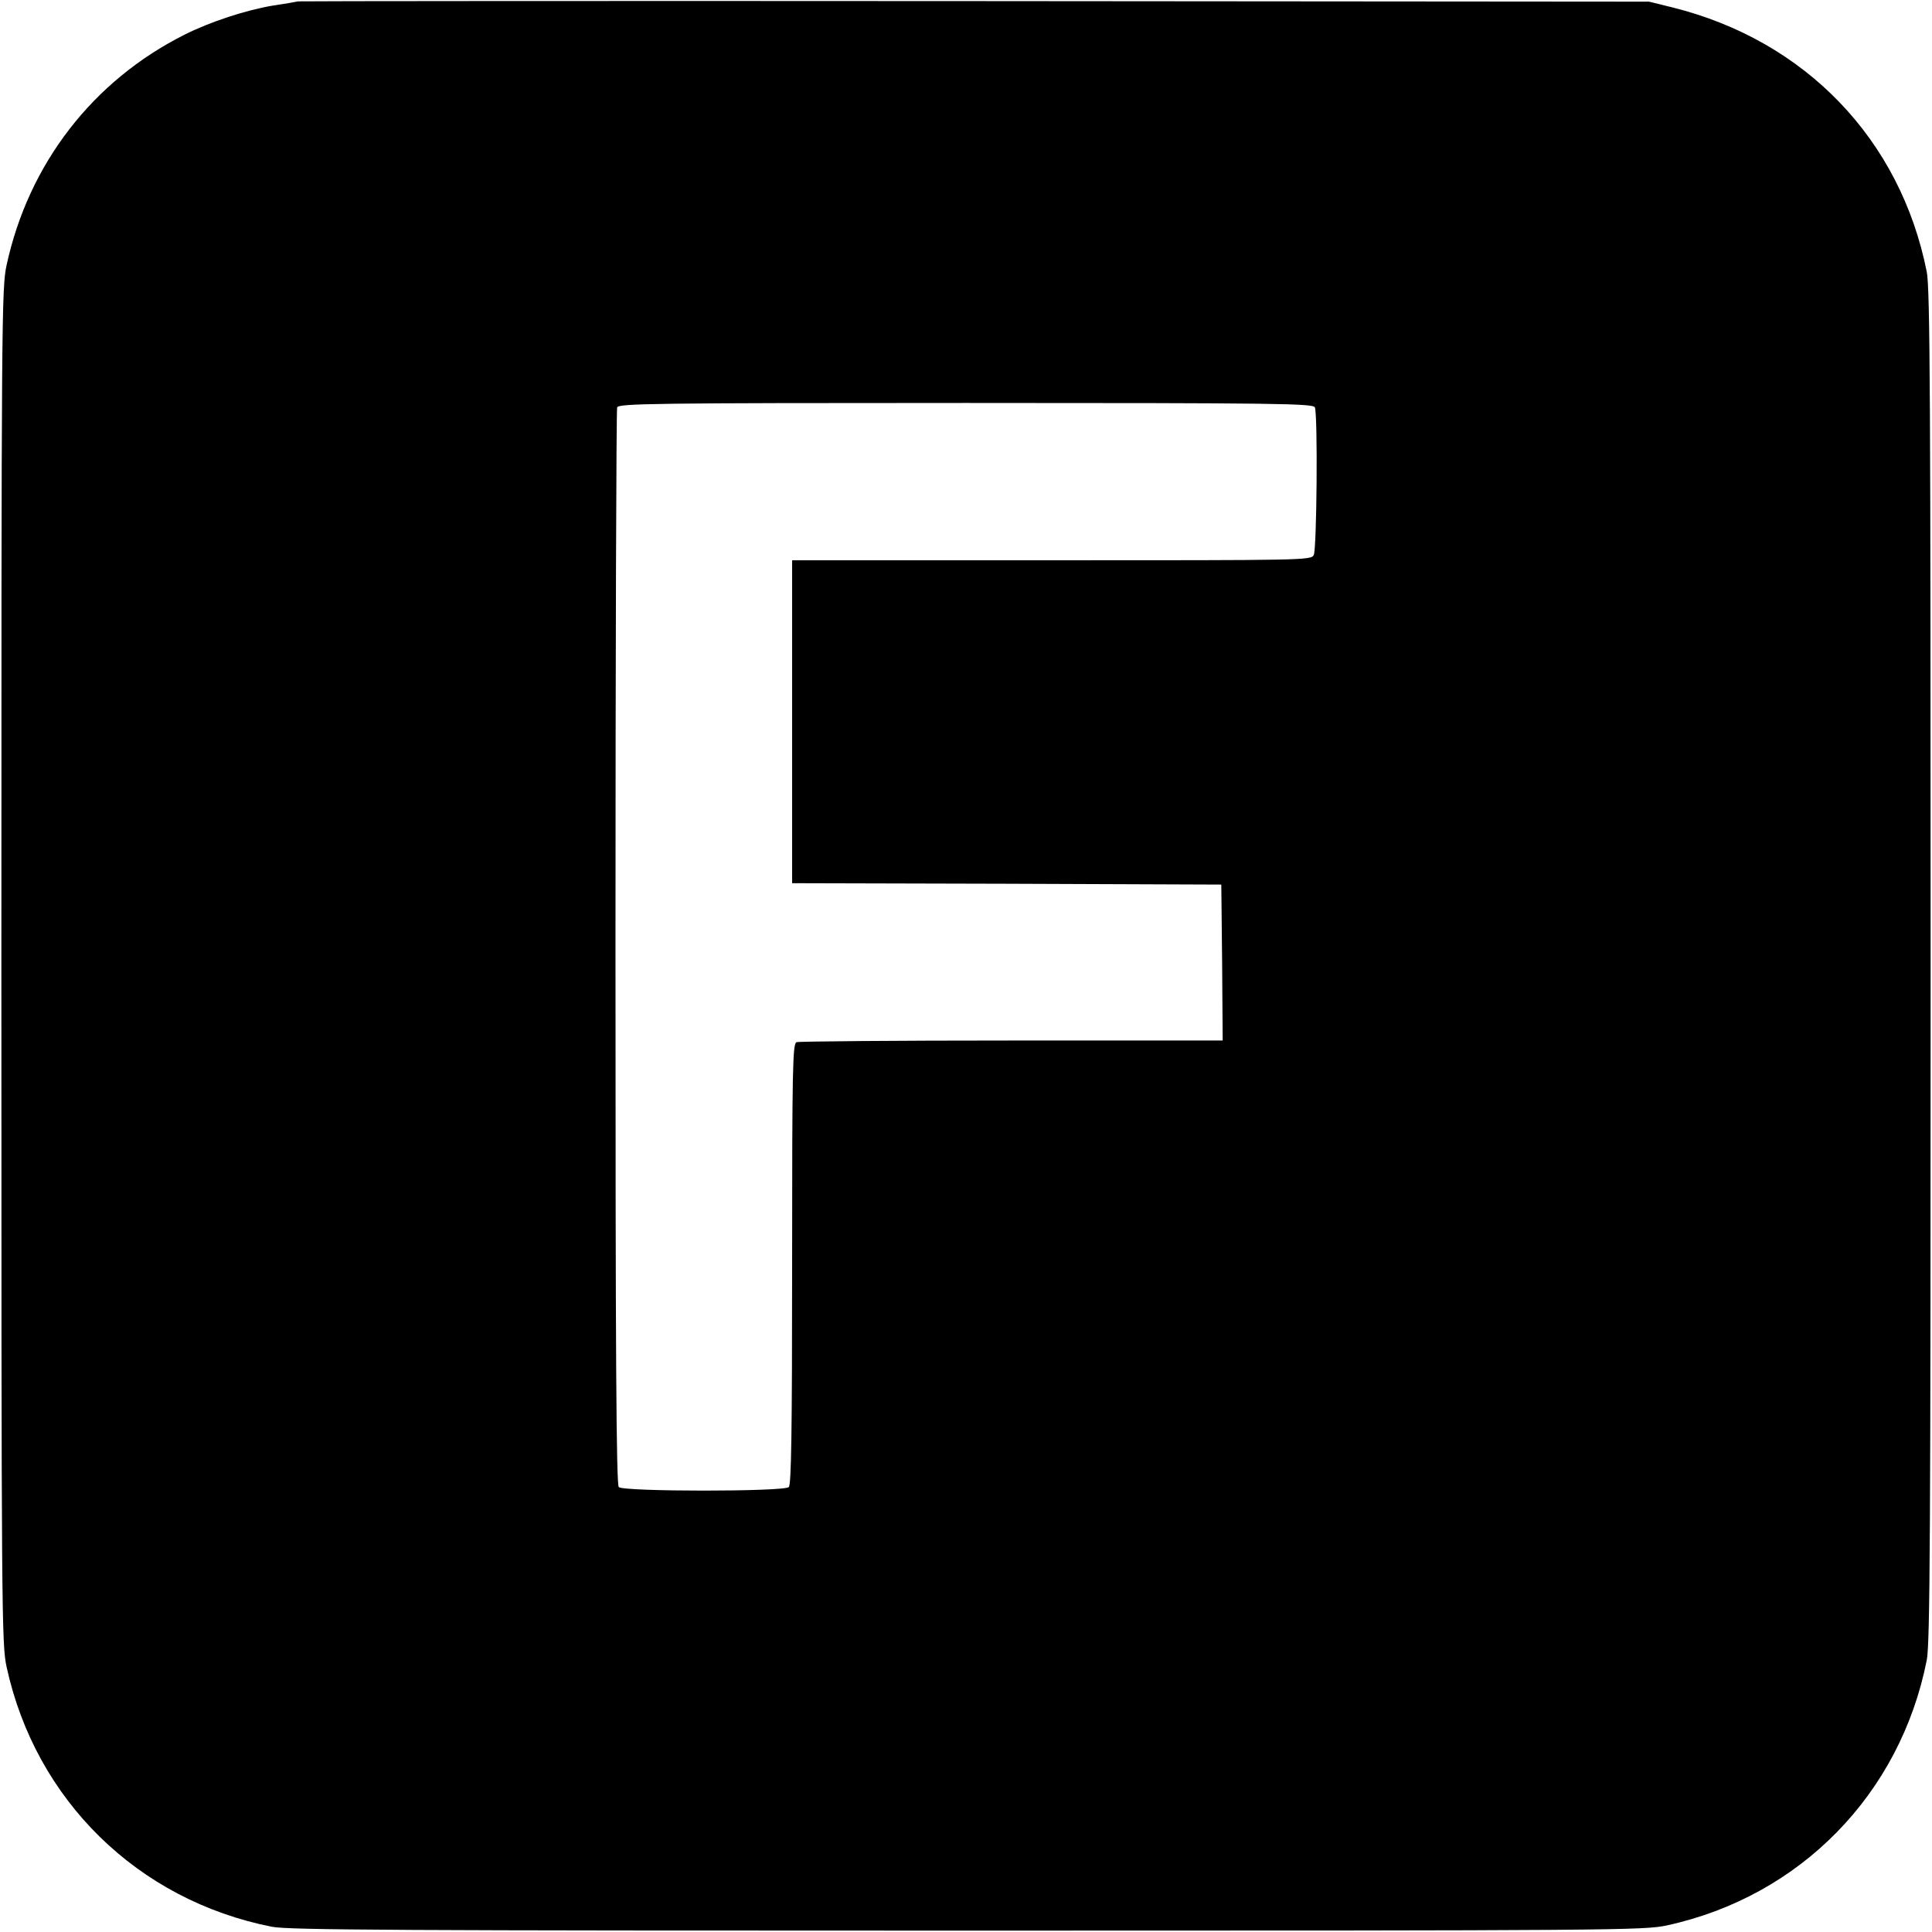 <?xml version="1.0" standalone="no"?>
<!DOCTYPE svg PUBLIC "-//W3C//DTD SVG 20010904//EN"
 "http://www.w3.org/TR/2001/REC-SVG-20010904/DTD/svg10.dtd">
<svg version="1.0" xmlns="http://www.w3.org/2000/svg"
 width="700pt" height="700pt" viewBox="0 0 700 700"
 preserveAspectRatio="xMidYMid meet">
<g transform="translate(0,700) scale(0.1,-0.1)"
fill="#000000" stroke="none">
<path d="M1080 6995 c-8 -2 -49 -9 -90 -15 -97 -16 -229 -59 -322 -106 -332
-167 -564 -467 -644 -834 -18 -82 -19 -182 -19 -2540 0 -2356 1 -2458 19
-2540 105 -482 475 -845 961 -941 59 -12 472 -14 2520 -14 2351 0 2453 1 2535
19 482 105 845 475 941 961 12 59 14 471 14 2515 0 2044 -2 2456 -14 2515 -95
479 -439 838 -921 958 l-85 21 -2440 2 c-1342 1 -2447 0 -2455 -1z m3684
-1471 c11 -28 7 -514 -4 -535 -10 -19 -32 -19 -950 -19 l-940 0 0 -585 0 -585
778 -2 777 -3 3 -282 2 -283 -764 0 c-420 0 -771 -3 -780 -6 -14 -6 -16 -86
-16 -803 0 -607 -3 -800 -12 -809 -17 -17 -599 -17 -616 0 -9 9 -12 457 -12
1954 0 1068 3 1949 6 1958 6 14 126 16 1264 16 1138 0 1258 -2 1264 -16z"/>
</g>
</svg>

